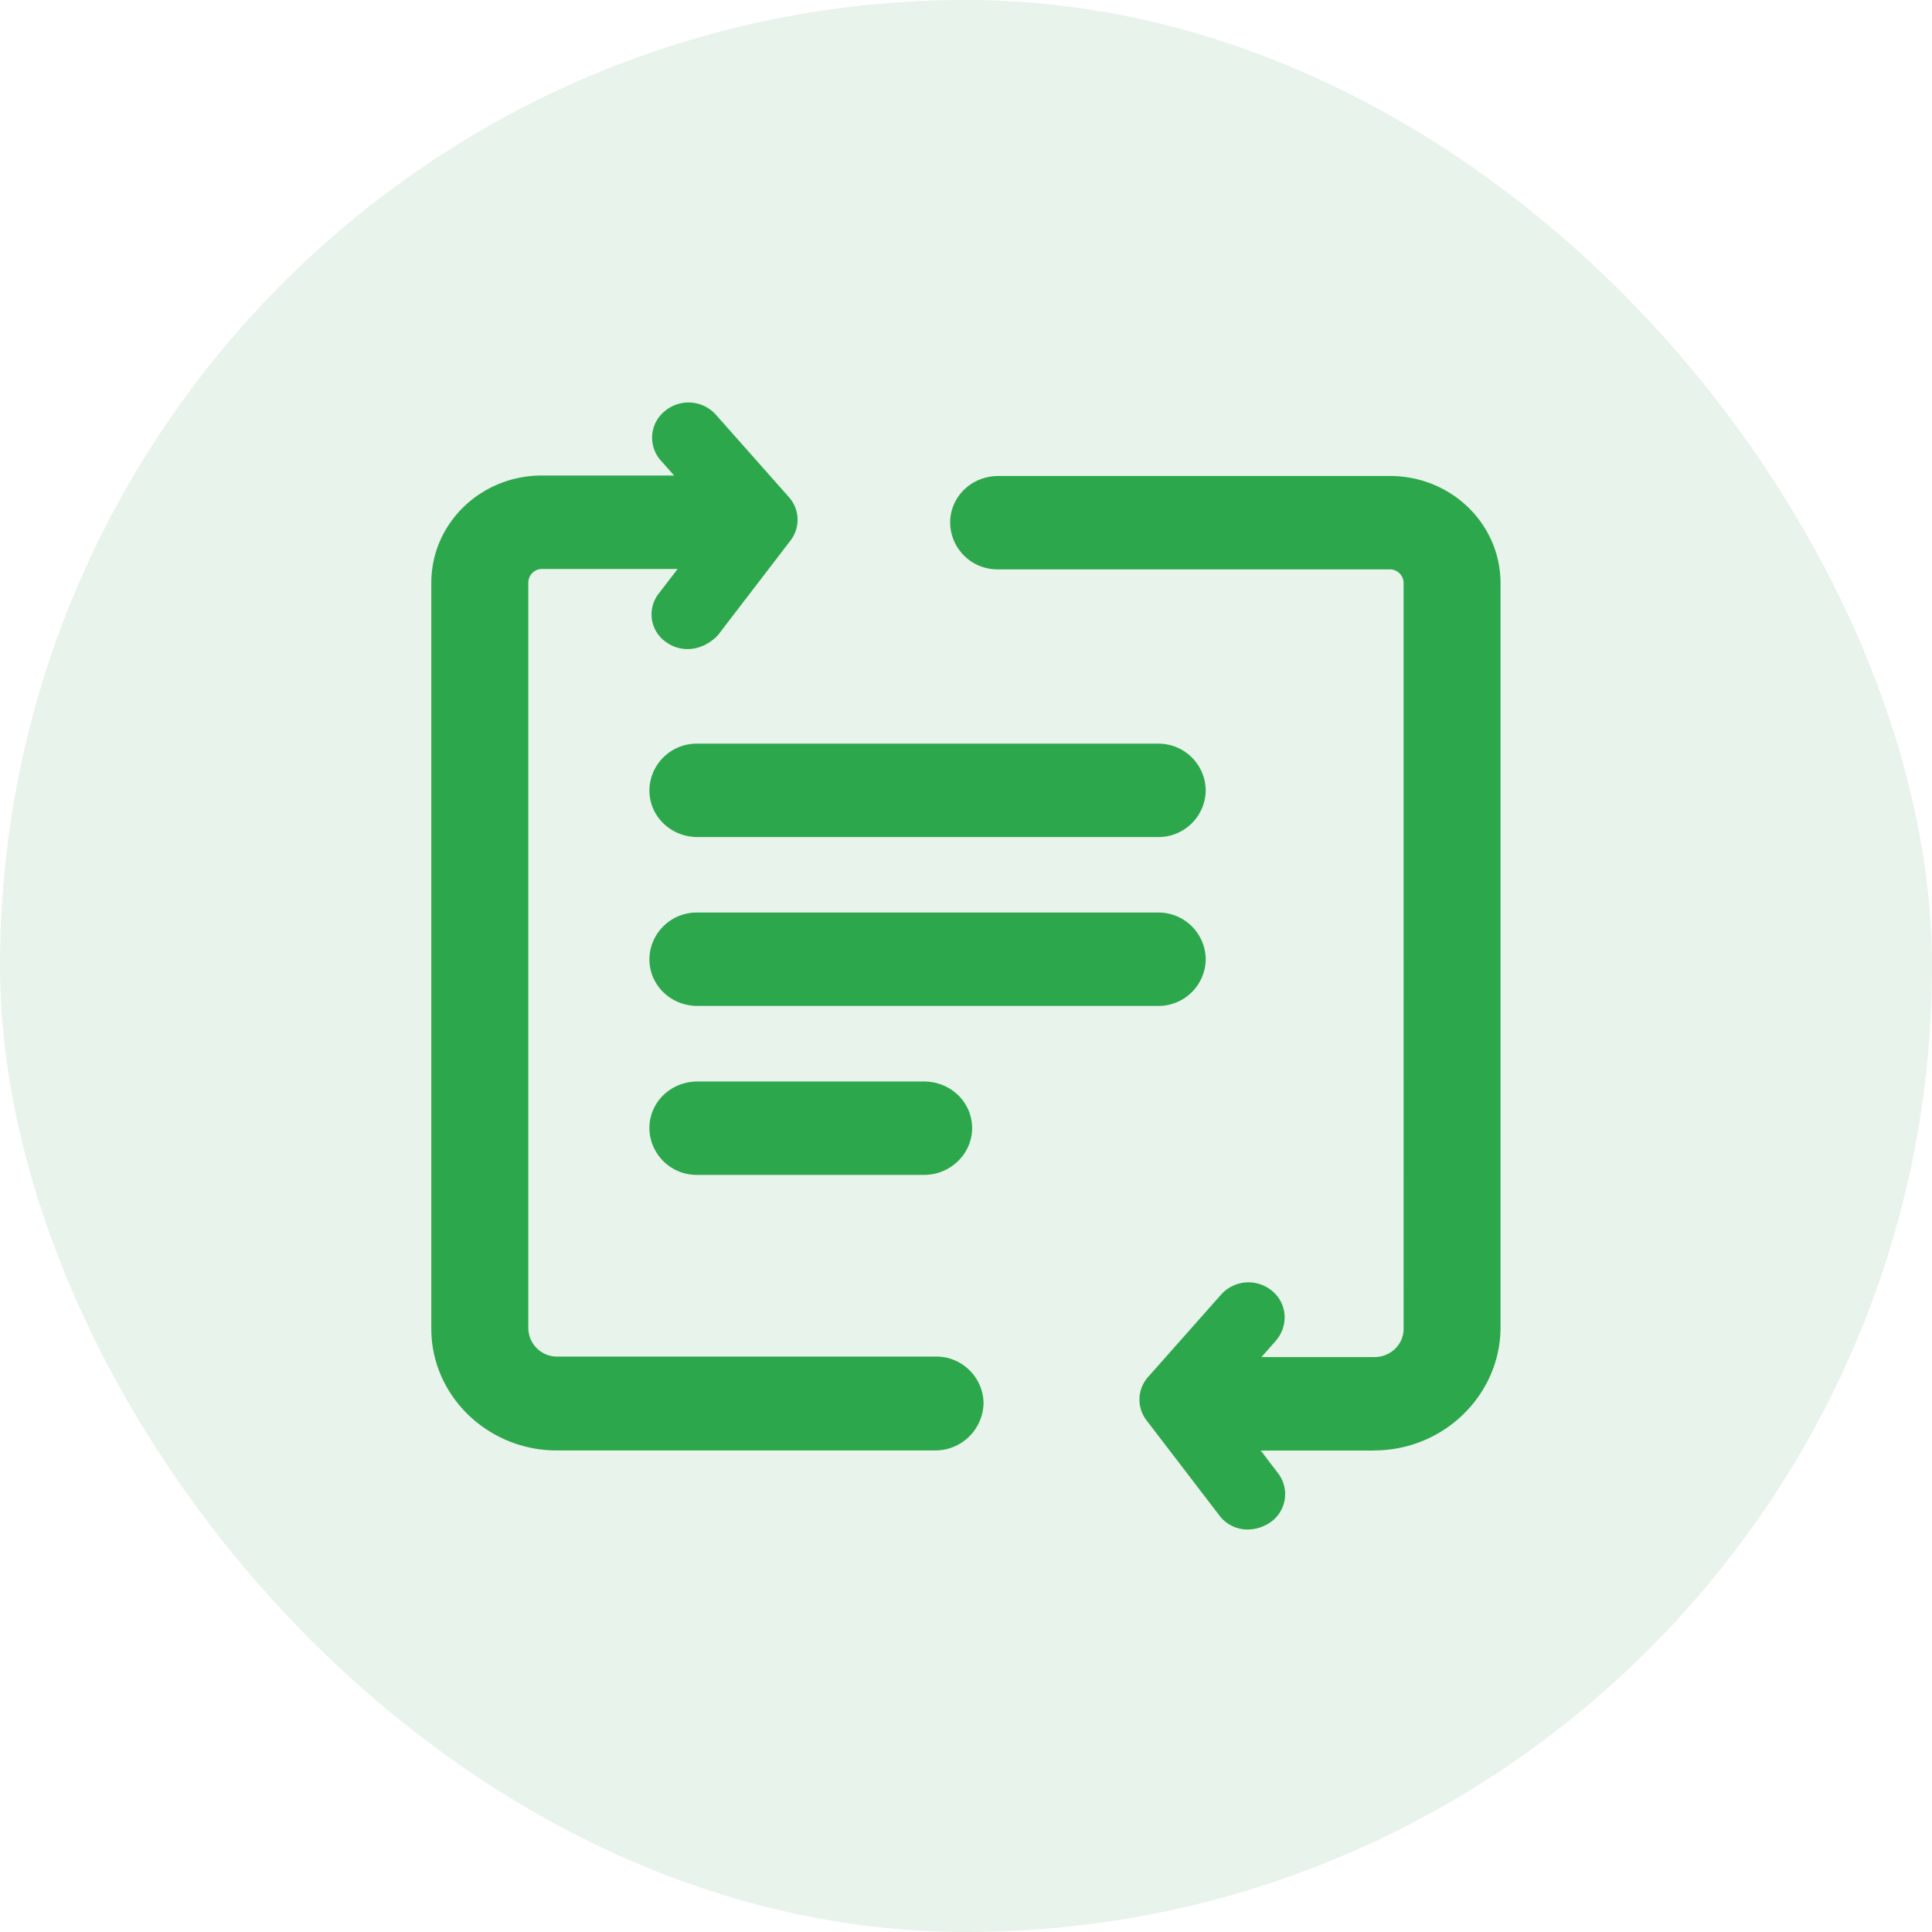 <svg width="24" height="24" fill="none" xmlns="http://www.w3.org/2000/svg"><rect width="24" height="24" rx="12" fill="#178733" fill-opacity=".1"/><path fill-rule="evenodd" clip-rule="evenodd" d="M8.276 7.977c.08.058.17.086.265.086.14 0 .274-.064.377-.172l.9-1.174a.422.422 0 0 0-.021-.545l-.901-1.017a.457.457 0 0 0-.635-.05.425.425 0 0 0-.052.616l.165.186H6.732c-.76 0-1.374.595-1.374 1.332v9.269c0 .83.702 1.51 1.558 1.51h4.696a.6.6 0 0 0 .606-.586.587.587 0 0 0-.598-.58H6.925a.357.357 0 0 1-.362-.352V7.232a.17.17 0 0 1 .17-.164h1.685l-.231.3a.42.42 0 0 0 .089.61Zm8.791 10.042h-1.406l.214.28a.426.426 0 0 1-.089.608.504.504 0 0 1-.28.093.436.436 0 0 1-.362-.179l-.9-1.175a.422.422 0 0 1 .021-.544l.901-1.017a.457.457 0 0 1 .635-.05c.192.157.207.43.052.616l-.183.207h1.405c.199 0 .361-.157.361-.35V7.238a.17.17 0 0 0-.17-.165h-4.865a.587.587 0 0 1-.598-.58c0-.322.265-.58.598-.58h4.866c.76 0 1.373.595 1.373 1.332v9.269c-.015.823-.709 1.504-1.573 1.504Zm-8.402-7.621h5.715a.587.587 0 0 0 .598-.58.587.587 0 0 0-.598-.58H8.665a.587.587 0 0 0-.598.58c0 .322.265.58.598.58Zm0 2.098h5.715a.587.587 0 0 0 .598-.58.587.587 0 0 0-.598-.58H8.665a.587.587 0 0 0-.598.58c0 .322.265.58.598.58Zm2.813 2.099H8.665a.587.587 0 0 1-.598-.58c0-.323.265-.58.598-.58h2.813c.332 0 .598.257.598.58 0 .315-.266.58-.598.58Z" fill="#2DA74C"/></svg>